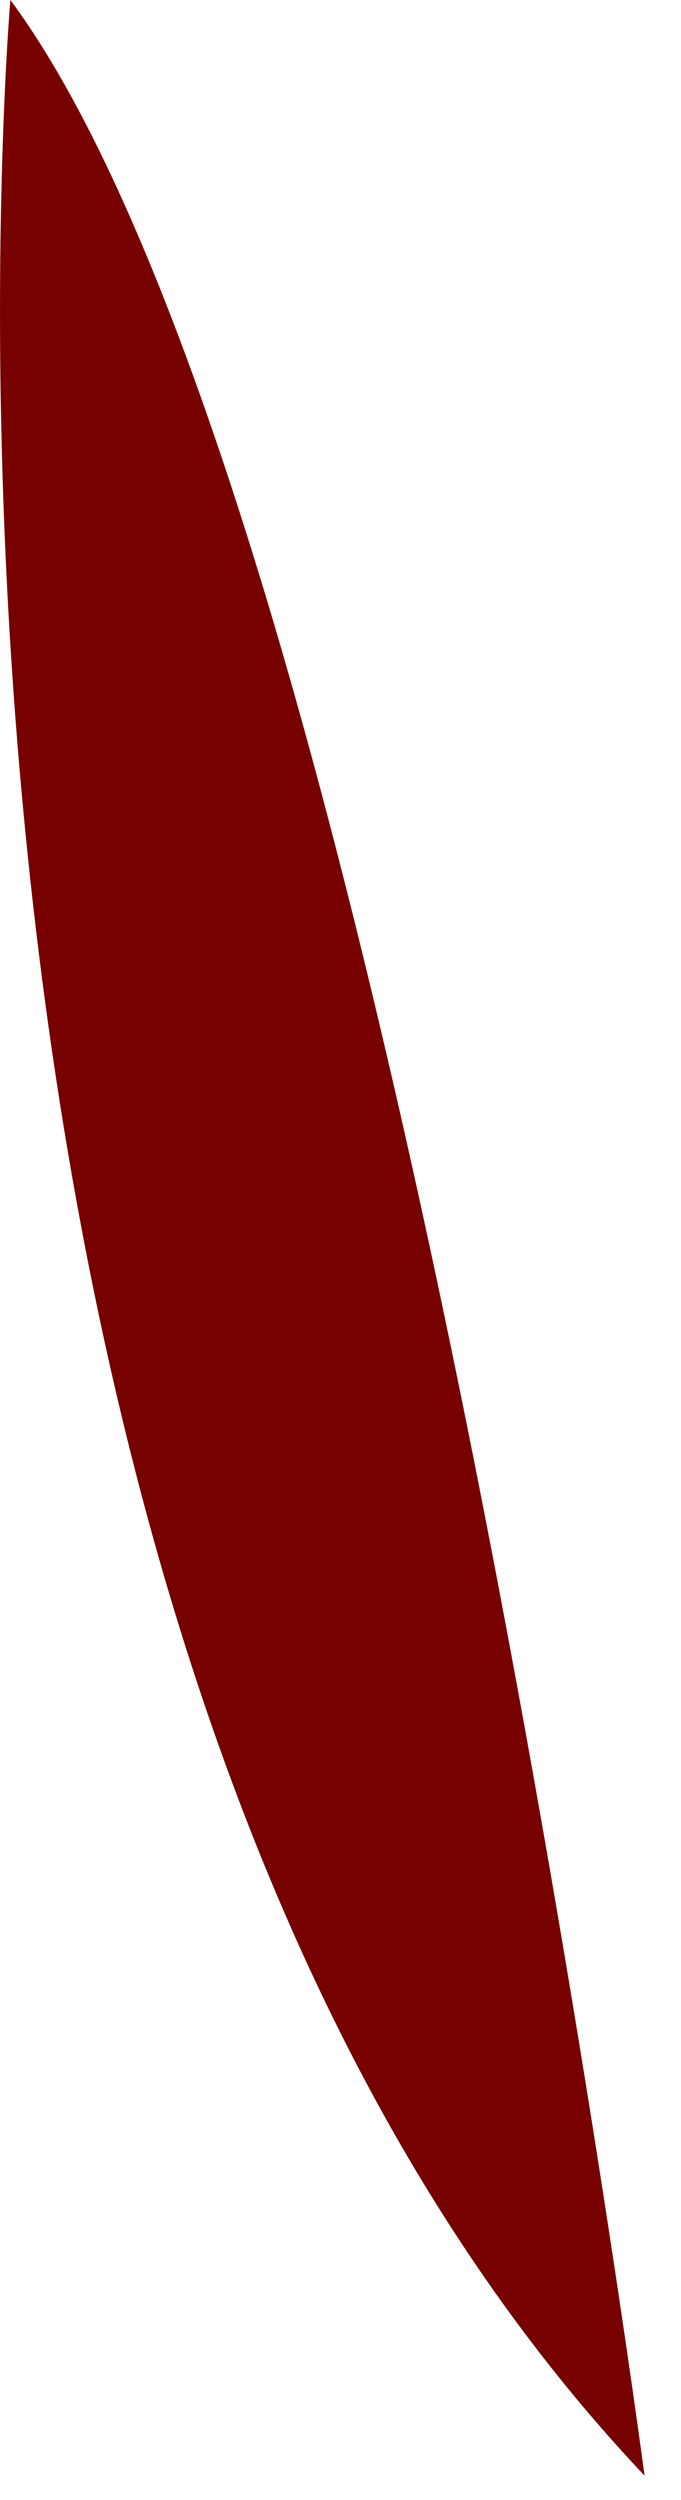 <?xml version="1.0" encoding="utf-8"?>
<svg xmlns="http://www.w3.org/2000/svg" fill="none" height="100%" overflow="visible" preserveAspectRatio="none" style="display: block;" viewBox="0 0 12 44" width="100%">
<path d="M11.358 43.573C11.358 43.573 6.749 8.861 0.183 0C0.183 0 -2.339 29.114 11.358 43.573Z" fill="#770101" id="Vector"/>
</svg>